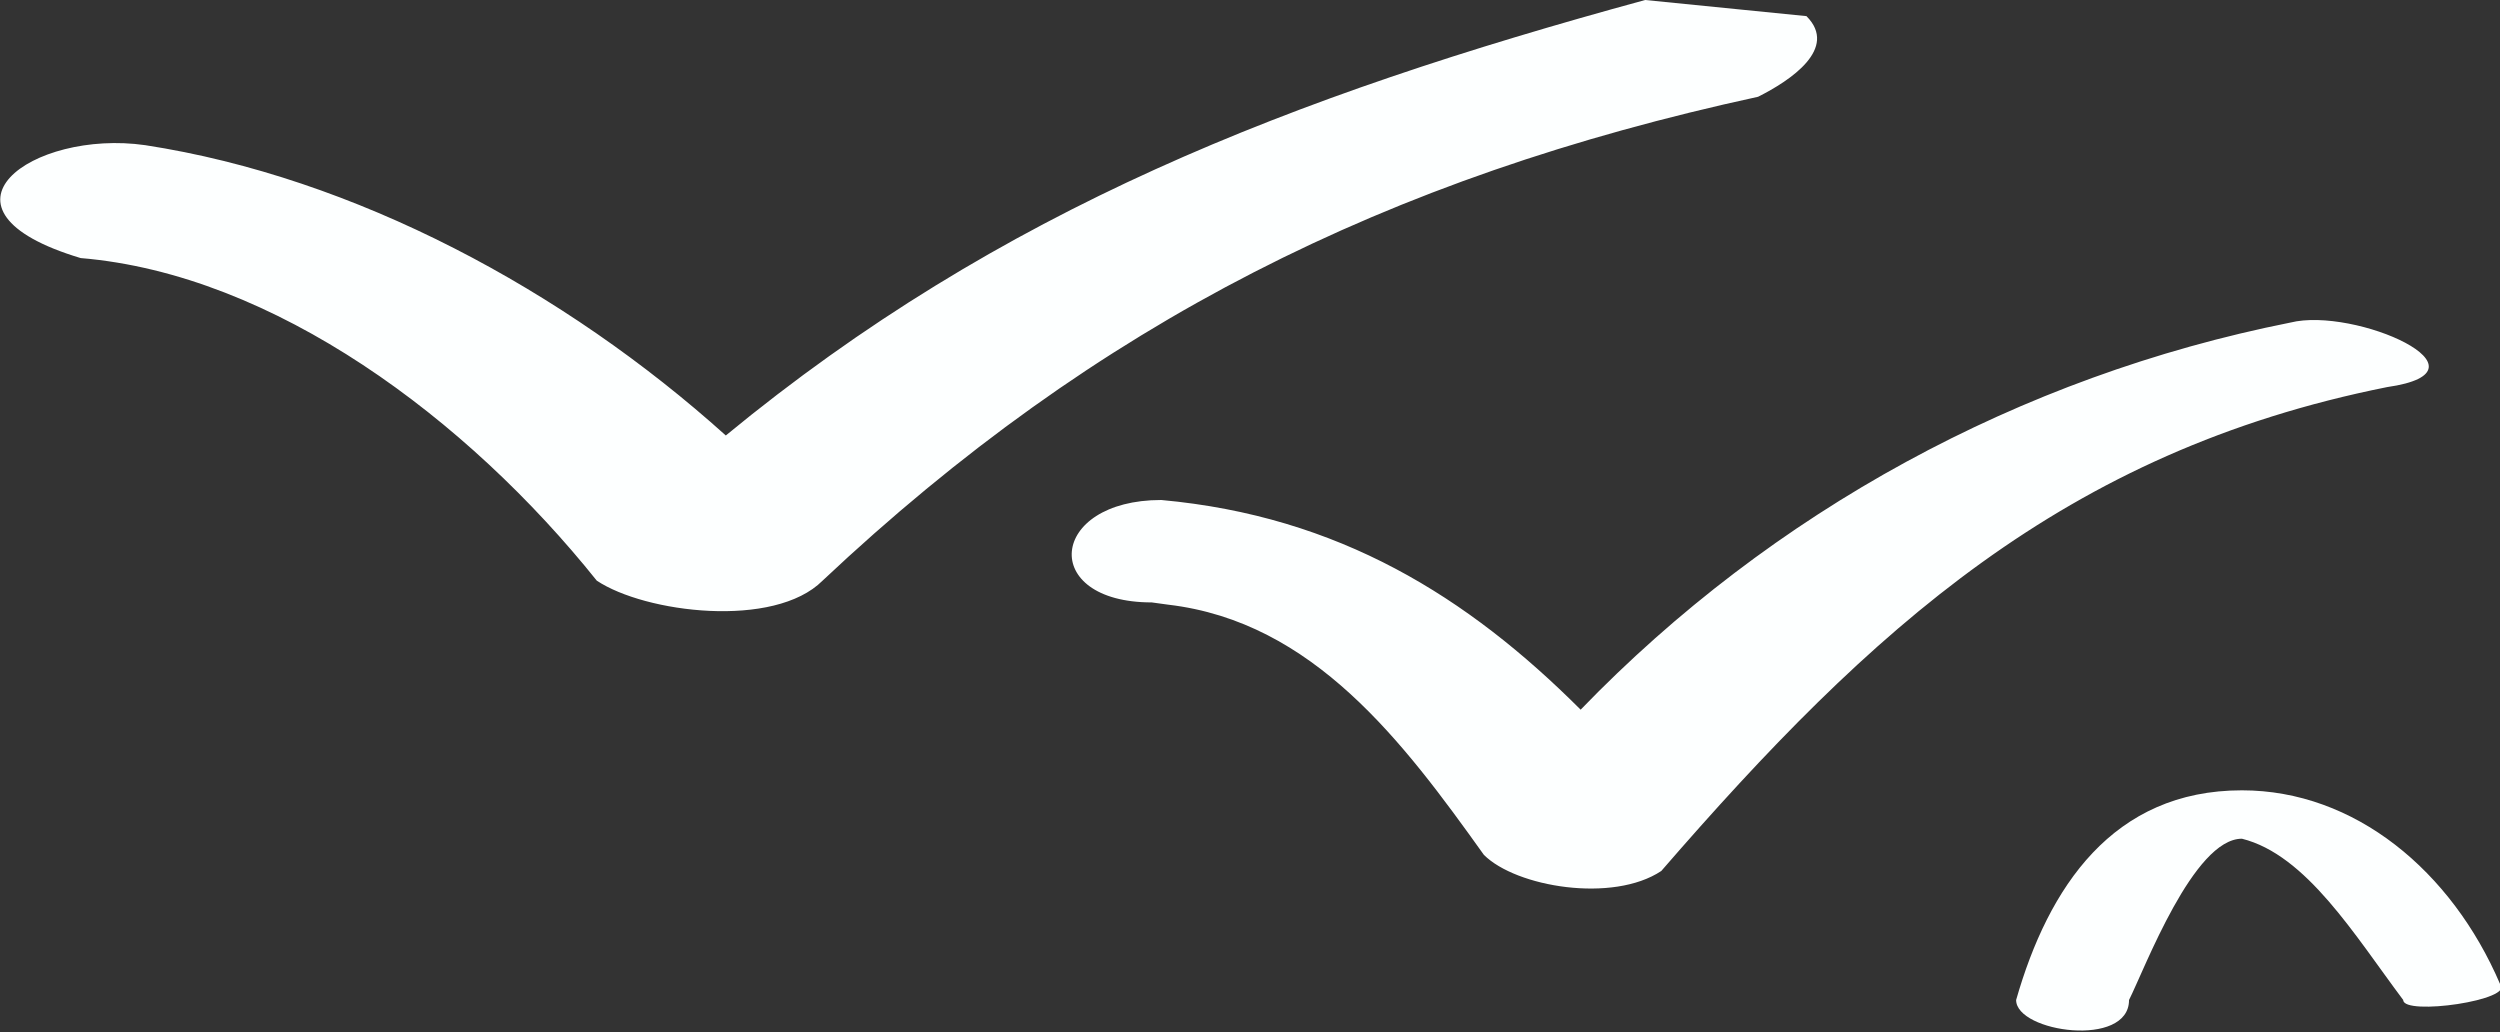 <?xml version="1.0" encoding="UTF-8" standalone="no"?>
<svg
   xmlns:dc="http://purl.org/dc/elements/1.1/"
   xmlns:cc="http://creativecommons.org/ns#"
   xmlns:rdf="http://www.w3.org/1999/02/22-rdf-syntax-ns#"
   xmlns:svg="http://www.w3.org/2000/svg"
   xmlns="http://www.w3.org/2000/svg"
   xmlns:sodipodi="http://sodipodi.sourceforge.net/DTD/sodipodi-0.dtd"
   xmlns:inkscape="http://www.inkscape.org/namespaces/inkscape"
   viewBox="0 0 15.5 6.4"
   version="1.1"
   id="svg4"
   sodipodi:docname="kaashi.svg"
   inkscape:version="0.92.4 (5da689c313, 2019-01-14)">
  <rect x="0" y="0" width="15.5" height="6.4" fill="#333333" stroke="none"/>
  <defs
     id="defs8" />
  <sodipodi:namedview
     pagecolor="#ffffff"
     bordercolor="#666666"
     borderopacity="1"
     objecttolerance="10"
     gridtolerance="10"
     guidetolerance="10"
     inkscape:pageopacity="0"
     inkscape:pageshadow="2"
     inkscape:window-width="1920"
     inkscape:window-height="1148"
     id="namedview6"
     showgrid="false"
     inkscape:zoom="32"
     inkscape:cx="-4.8448979"
     inkscape:cy="6.0377878"
     inkscape:window-x="-8"
     inkscape:window-y="-8"
     inkscape:window-maximized="1"
     inkscape:current-layer="svg4" />
  <path
     d="m 13.2,6.2 c 0.1,-0.2 0.4,-1 0.7,-1 0.4,0.1 0.7,0.6 1,1 0,0.1 0.7,0 0.6,-0.1 -0.3,-0.7 -0.9,-1.2 -1.6,-1.2 -0.8,0 -1.2,0.6 -1.4,1.3 0,0.2 0.7,0.3 0.7,0 M 7.141,3.735 C 6.441,3.735 6.5,3.1 7.2,3.1 8.3,3.2 9.1,3.7 9.8,4.4 10.988,3.171 12.523,2.334 14.2,2 c 0.4,-0.1 1.3,0.3 0.6,0.4 -2,0.4 -3.2,1.5 -4.5,3 C 10,5.6 9.4,5.5 9.2,5.3 8.7,4.6 8.143,3.855 7.243,3.749 M 10.2,0 l 1,0.1 C 11.4,0.3 11.1,0.5 10.9,0.6 8.6,1.1 6.8,2 5.1,3.6 4.8,3.9 4,3.8 3.7,3.6 2.9,2.6 1.7,1.7 0.5,1.6 -0.5,1.3 0.2,0.8 0.9,0.9 2.2,1.1 3.5,1.8 4.5,2.7 6.2,1.3 8,0.6 10.2,0"
     class="st1"
     id="path2"
     style="fill:#fdffff;fill-opacity:1"
     inkscape:connector-curvature="0"
     sodipodi:nodetypes="ccccsccccccccccccccccccc" />
</svg>
